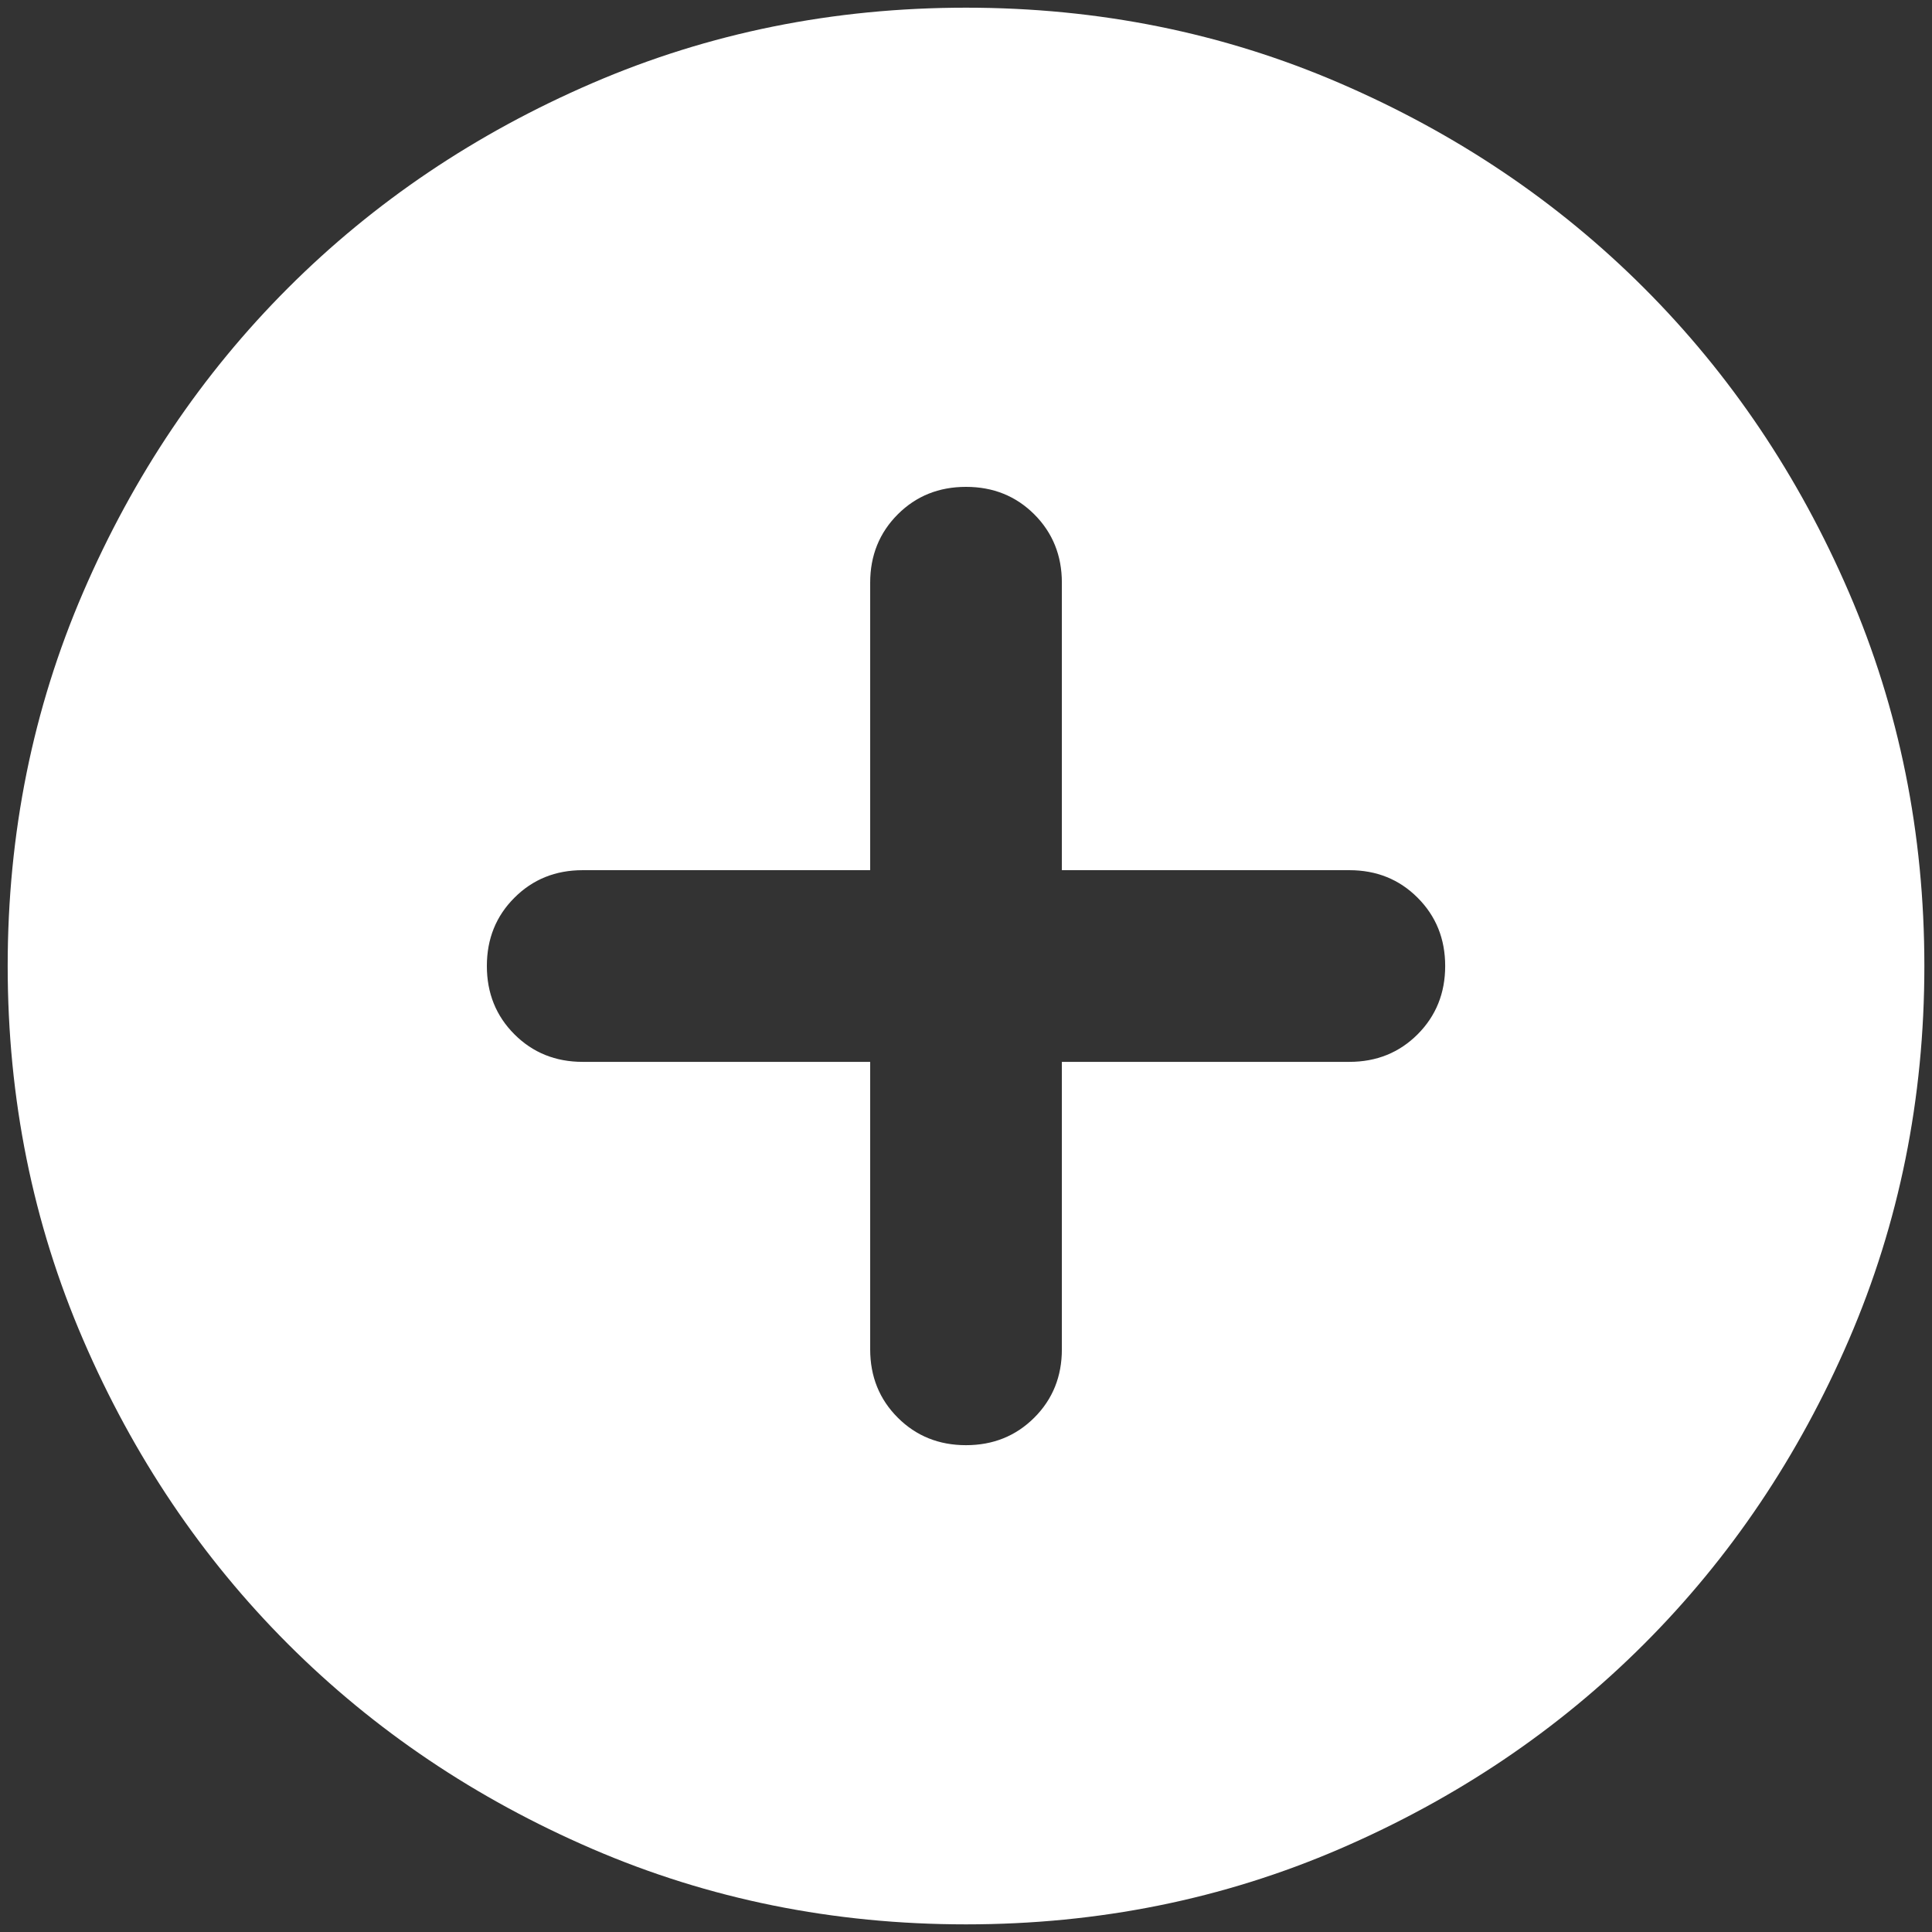 <svg width="42" height="42" viewBox="0 0 42 42" fill="none" xmlns="http://www.w3.org/2000/svg">
<rect x="0" y="0" width="42" height="42" fill="#333333" stroke="none"/>
<path d="M18.917 23.084V29.334C18.917 29.924 19.117 30.419 19.516 30.818C19.915 31.217 20.41 31.417 21 31.417C21.591 31.417 22.085 31.217 22.485 30.818C22.884 30.419 23.084 29.924 23.084 29.334V23.084H29.334C29.924 23.084 30.419 22.884 30.818 22.485C31.217 22.085 31.417 21.59 31.417 21C31.417 20.41 31.217 19.915 30.818 19.516C30.419 19.116 29.924 18.917 29.334 18.917H23.084V12.667C23.084 12.077 22.884 11.582 22.485 11.182C22.085 10.783 21.591 10.584 21 10.584C20.41 10.584 19.915 10.783 19.516 11.182C19.117 11.582 18.917 12.077 18.917 12.667V18.917H12.667C12.077 18.917 11.582 19.116 11.183 19.516C10.783 19.915 10.584 20.41 10.584 21C10.584 21.59 10.783 22.085 11.183 22.485C11.582 22.884 12.077 23.084 12.667 23.084H18.917ZM21 41.834C18.118 41.834 15.41 41.287 12.875 40.193C10.341 39.099 8.136 37.615 6.261 35.74C4.386 33.865 2.901 31.66 1.808 29.125C0.714 26.59 0.167 23.882 0.167 21C0.167 18.118 0.714 15.41 1.808 12.875C2.901 10.341 4.386 8.136 6.261 6.261C8.136 4.386 10.341 2.901 12.875 1.808C15.41 0.714 18.118 0.167 21 0.167C23.882 0.167 26.591 0.714 29.125 1.808C31.66 2.901 33.865 4.386 35.74 6.261C37.615 8.136 39.099 10.341 40.193 12.875C41.287 15.41 41.834 18.118 41.834 21C41.834 23.882 41.287 26.59 40.193 29.125C39.099 31.66 37.615 33.865 35.74 35.74C33.865 37.615 31.66 39.099 29.125 40.193C26.591 41.287 23.882 41.834 21 41.834Z" fill="white"/>
</svg>
